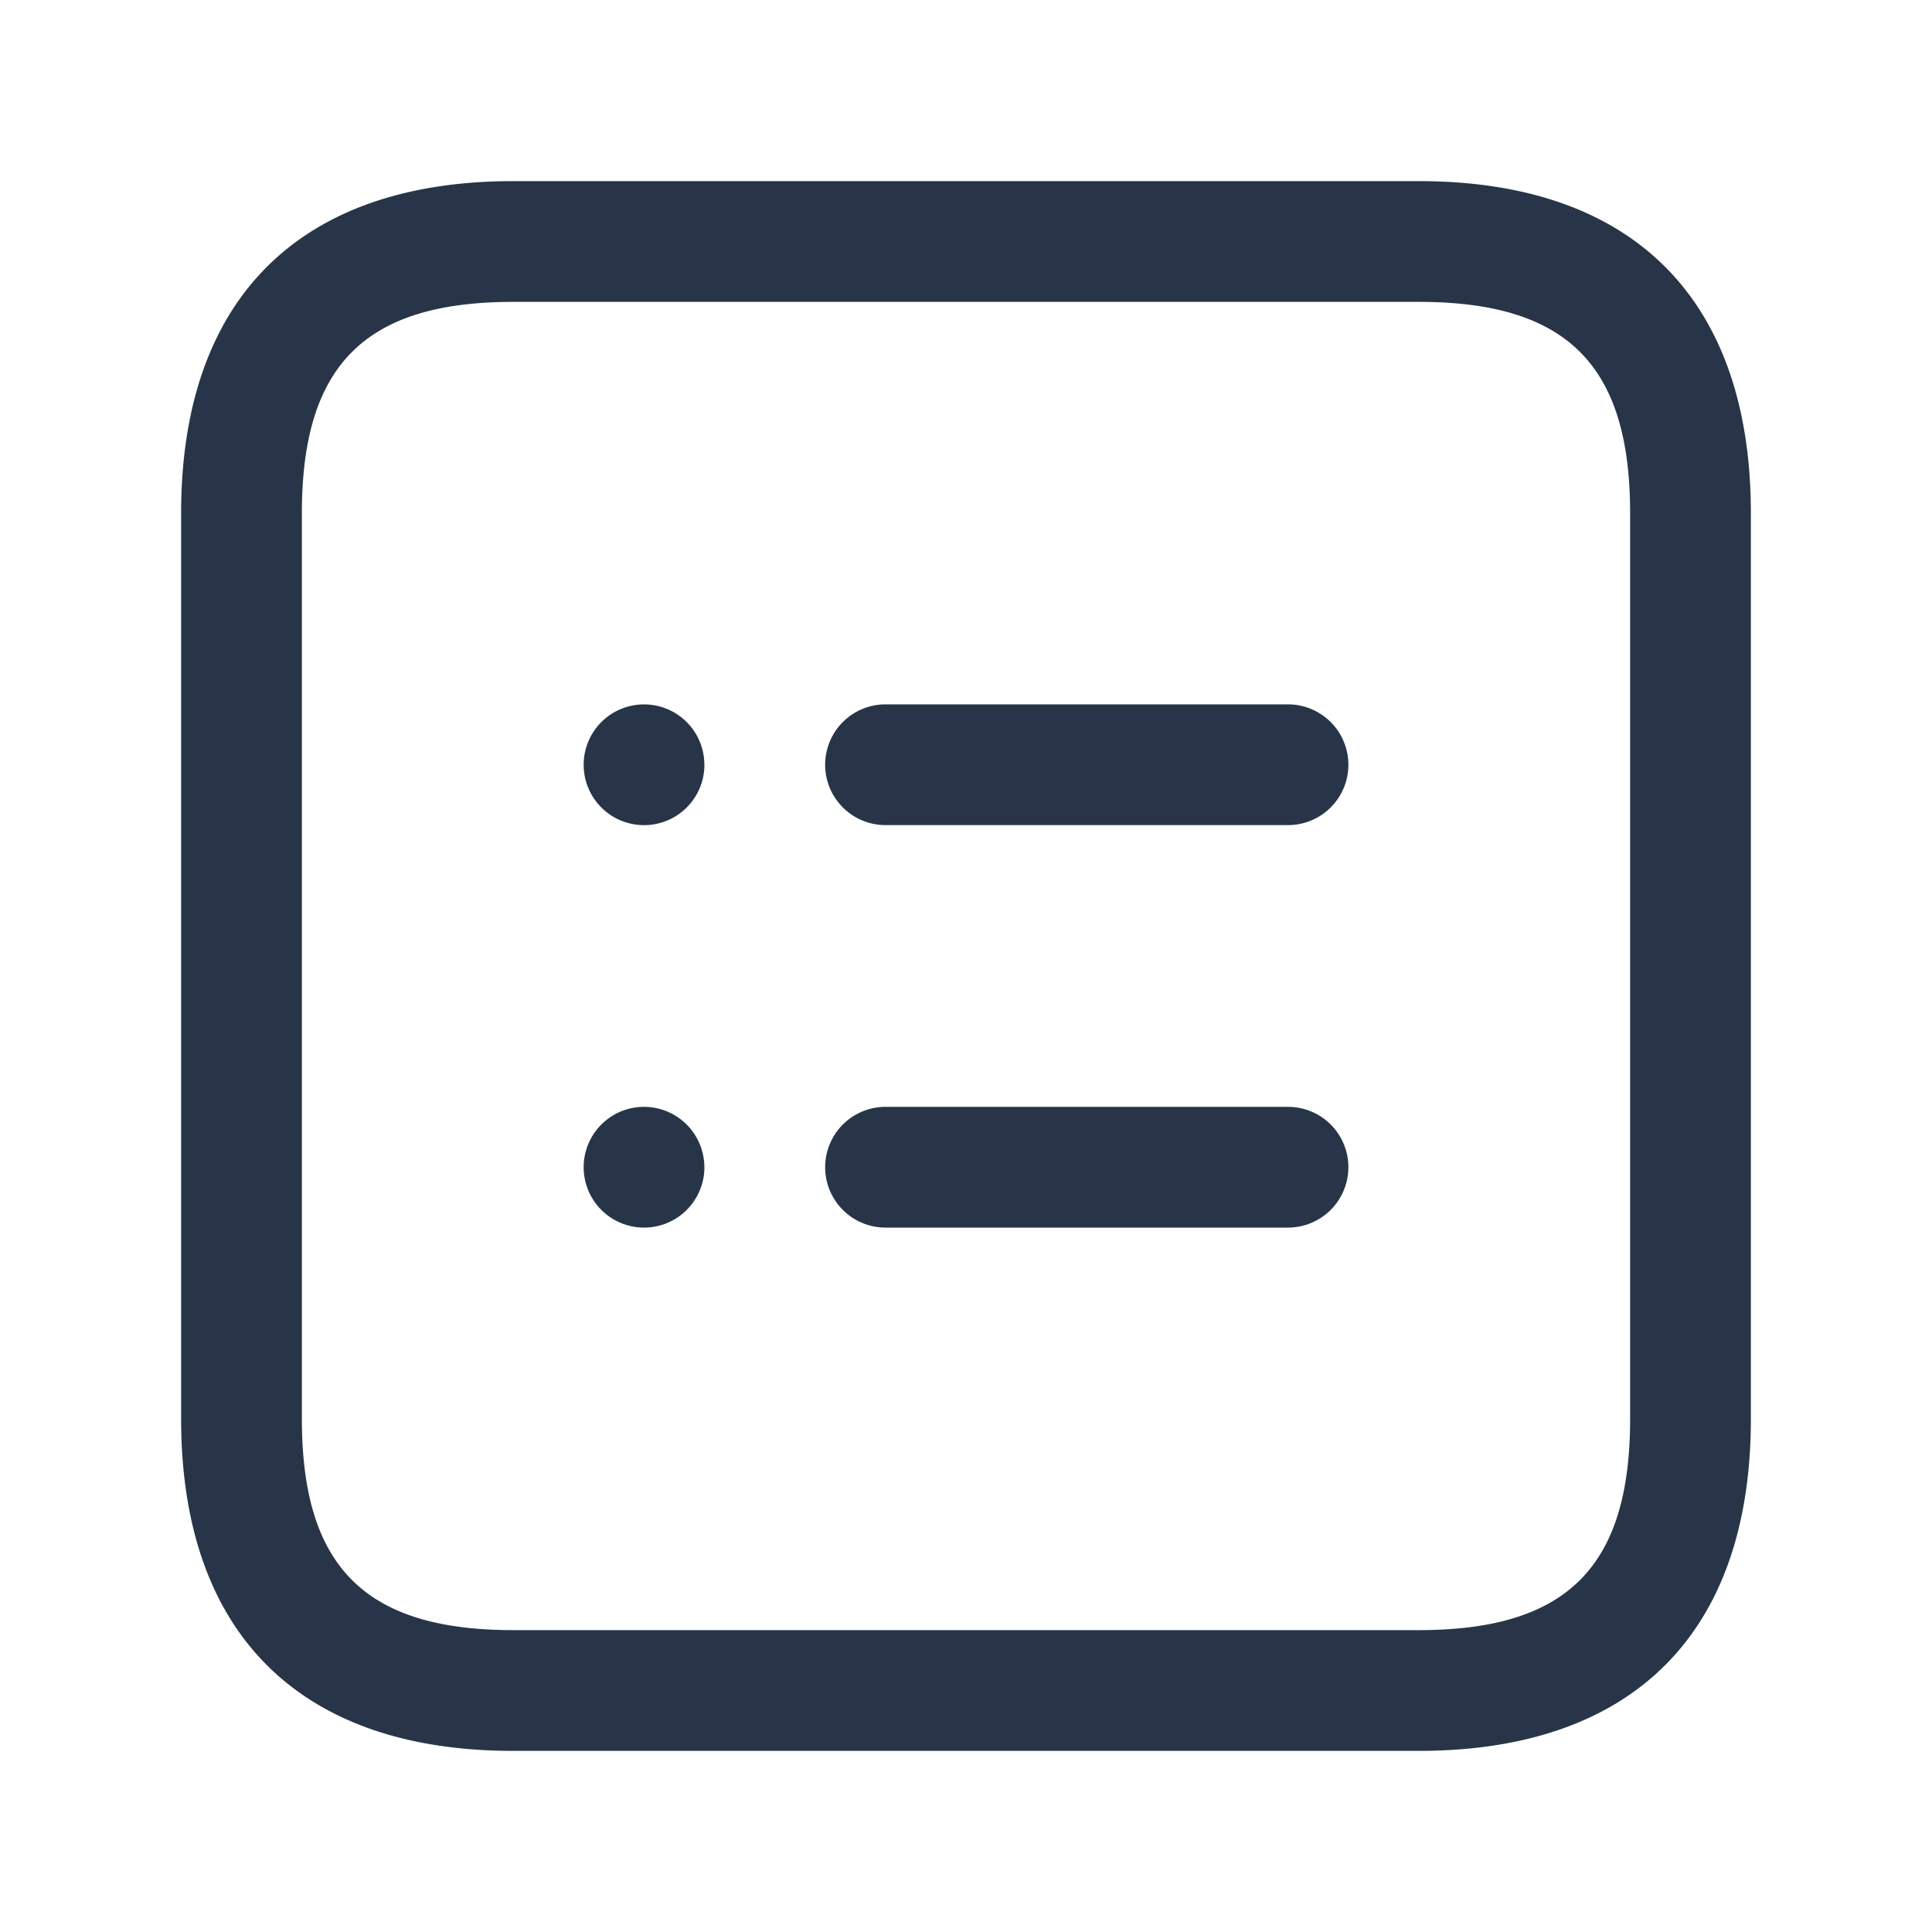 <svg viewBox="0 0 40 40" height="40" width="40" xmlns="http://www.w3.org/2000/svg">
  <g transform="translate(-3284 -1004)" id="note-list-square">
    <rect opacity="0" fill="#283548" transform="translate(3284 1004)" height="40" width="40" id="Frame"></rect>
    <path fill="#283548" transform="translate(1.5 1.5)" d="M3311.875,1006.25h-18.75c-4.433,0-6.875,2.442-6.875,6.875v18.75c0,4.433,2.442,6.875,6.875,6.875h18.75c4.434,0,6.875-2.442,6.875-6.875v-18.75C3318.75,1008.692,3316.308,1006.25,3311.875,1006.25Zm4.375,25.625c0,3.067-1.308,4.375-4.375,4.375h-18.75c-3.066,0-4.375-1.308-4.375-4.375v-18.75c0-3.067,1.309-4.375,4.375-4.375h18.75c3.067,0,4.375,1.308,4.375,4.375Zm-5.833-13.542a1.25,1.25,0,0,1-1.25,1.25h-8.333a1.25,1.25,0,0,1,0-2.5h8.333A1.251,1.251,0,0,1,3310.417,1018.333Zm0,8.333a1.251,1.251,0,0,1-1.25,1.25h-8.333a1.25,1.25,0,0,1,0-2.5h8.333A1.25,1.25,0,0,1,3310.417,1026.667Zm-13.333-8.332a1.25,1.25,0,1,1-1.25-1.25A1.249,1.249,0,0,1,3297.083,1018.335Zm0,8.332a1.25,1.25,0,1,1-1.25-1.25A1.251,1.251,0,0,1,3297.083,1026.667Z" data-name="note-list-square" id="note-list-square-2"></path>
  </g>
</svg>
